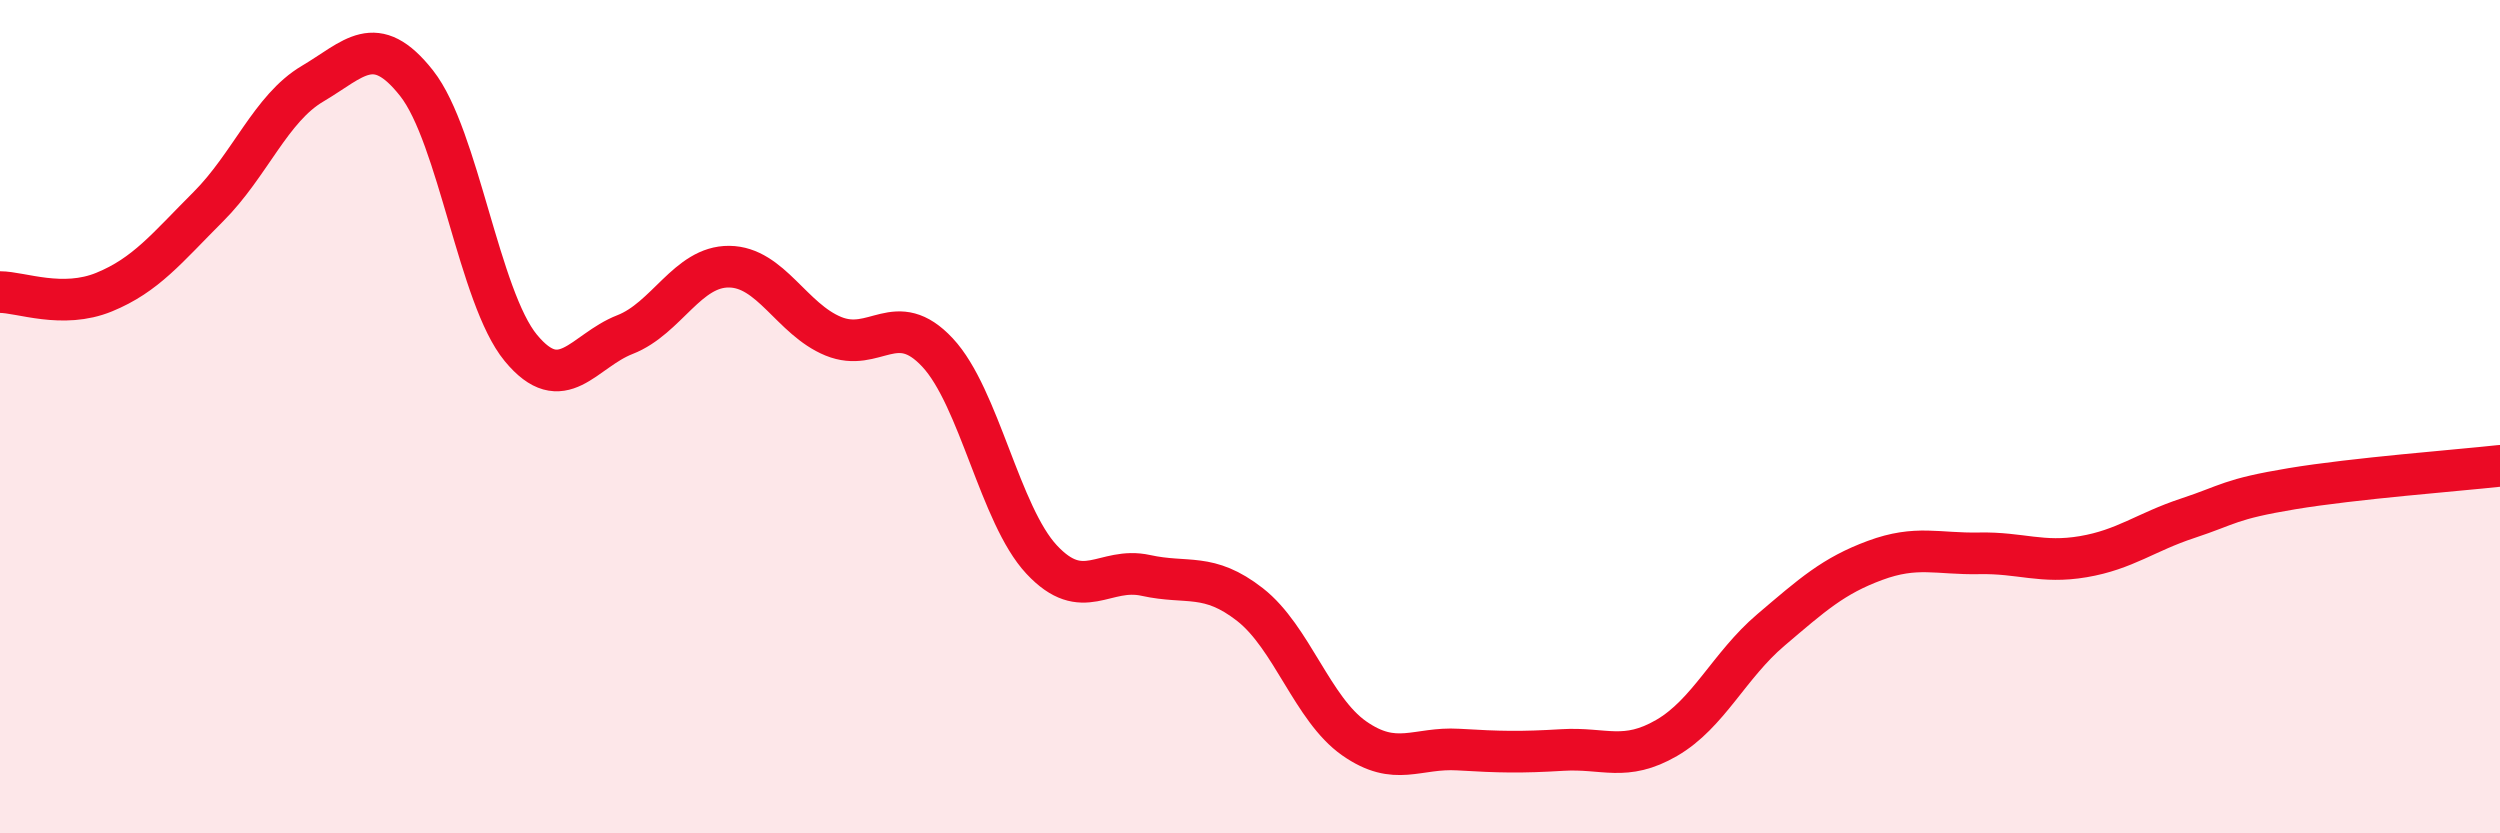 
    <svg width="60" height="20" viewBox="0 0 60 20" xmlns="http://www.w3.org/2000/svg">
      <path
        d="M 0,7.01 C 0.5,7.01 1.5,7.42 2.5,7.01 C 3.5,6.6 4,5.96 5,4.96 C 6,3.96 6.5,2.6 7.5,2.01 C 8.5,1.42 9,0.73 10,2 C 11,3.27 11.5,7.14 12.5,8.35 C 13.5,9.56 14,8.42 15,8.03 C 16,7.64 16.5,6.39 17.5,6.4 C 18.5,6.41 19,7.66 20,8.07 C 21,8.48 21.5,7.39 22.5,8.46 C 23.5,9.53 24,12.36 25,13.43 C 26,14.5 26.5,13.59 27.5,13.81 C 28.5,14.03 29,13.73 30,14.51 C 31,15.29 31.5,17.02 32.5,17.72 C 33.5,18.42 34,17.93 35,17.99 C 36,18.05 36.5,18.06 37.5,18 C 38.5,17.94 39,18.29 40,17.71 C 41,17.13 41.5,15.97 42.5,15.12 C 43.5,14.27 44,13.82 45,13.45 C 46,13.08 46.5,13.3 47.5,13.28 C 48.5,13.26 49,13.53 50,13.36 C 51,13.19 51.5,12.77 52.5,12.44 C 53.5,12.11 53.5,11.98 55,11.73 C 56.5,11.48 59,11.29 60,11.18L60 20L0 20Z"
        fill="#EB0A25"
        opacity="0.1"
        stroke-linecap="round"
        stroke-linejoin="round"
      />
      <path
        d="M 0,7.01 C 0.5,7.01 1.5,7.42 2.5,7.01 C 3.5,6.6 4,5.96 5,4.96 C 6,3.96 6.5,2.6 7.5,2.01 C 8.5,1.42 9,0.73 10,2 C 11,3.27 11.5,7.14 12.5,8.35 C 13.5,9.56 14,8.42 15,8.03 C 16,7.64 16.5,6.39 17.5,6.4 C 18.5,6.41 19,7.66 20,8.07 C 21,8.48 21.5,7.39 22.5,8.46 C 23.5,9.53 24,12.36 25,13.43 C 26,14.5 26.5,13.59 27.5,13.81 C 28.5,14.03 29,13.73 30,14.51 C 31,15.29 31.5,17.02 32.5,17.72 C 33.5,18.42 34,17.93 35,17.99 C 36,18.05 36.5,18.06 37.5,18 C 38.5,17.94 39,18.29 40,17.71 C 41,17.13 41.5,15.97 42.5,15.12 C 43.5,14.27 44,13.82 45,13.45 C 46,13.08 46.5,13.3 47.5,13.28 C 48.5,13.26 49,13.53 50,13.36 C 51,13.19 51.5,12.77 52.5,12.44 C 53.5,12.11 53.5,11.98 55,11.73 C 56.5,11.48 59,11.29 60,11.18"
        stroke="#EB0A25"
        stroke-width="1"
        fill="none"
        stroke-linecap="round"
        stroke-linejoin="round"
      />
    </svg>
  